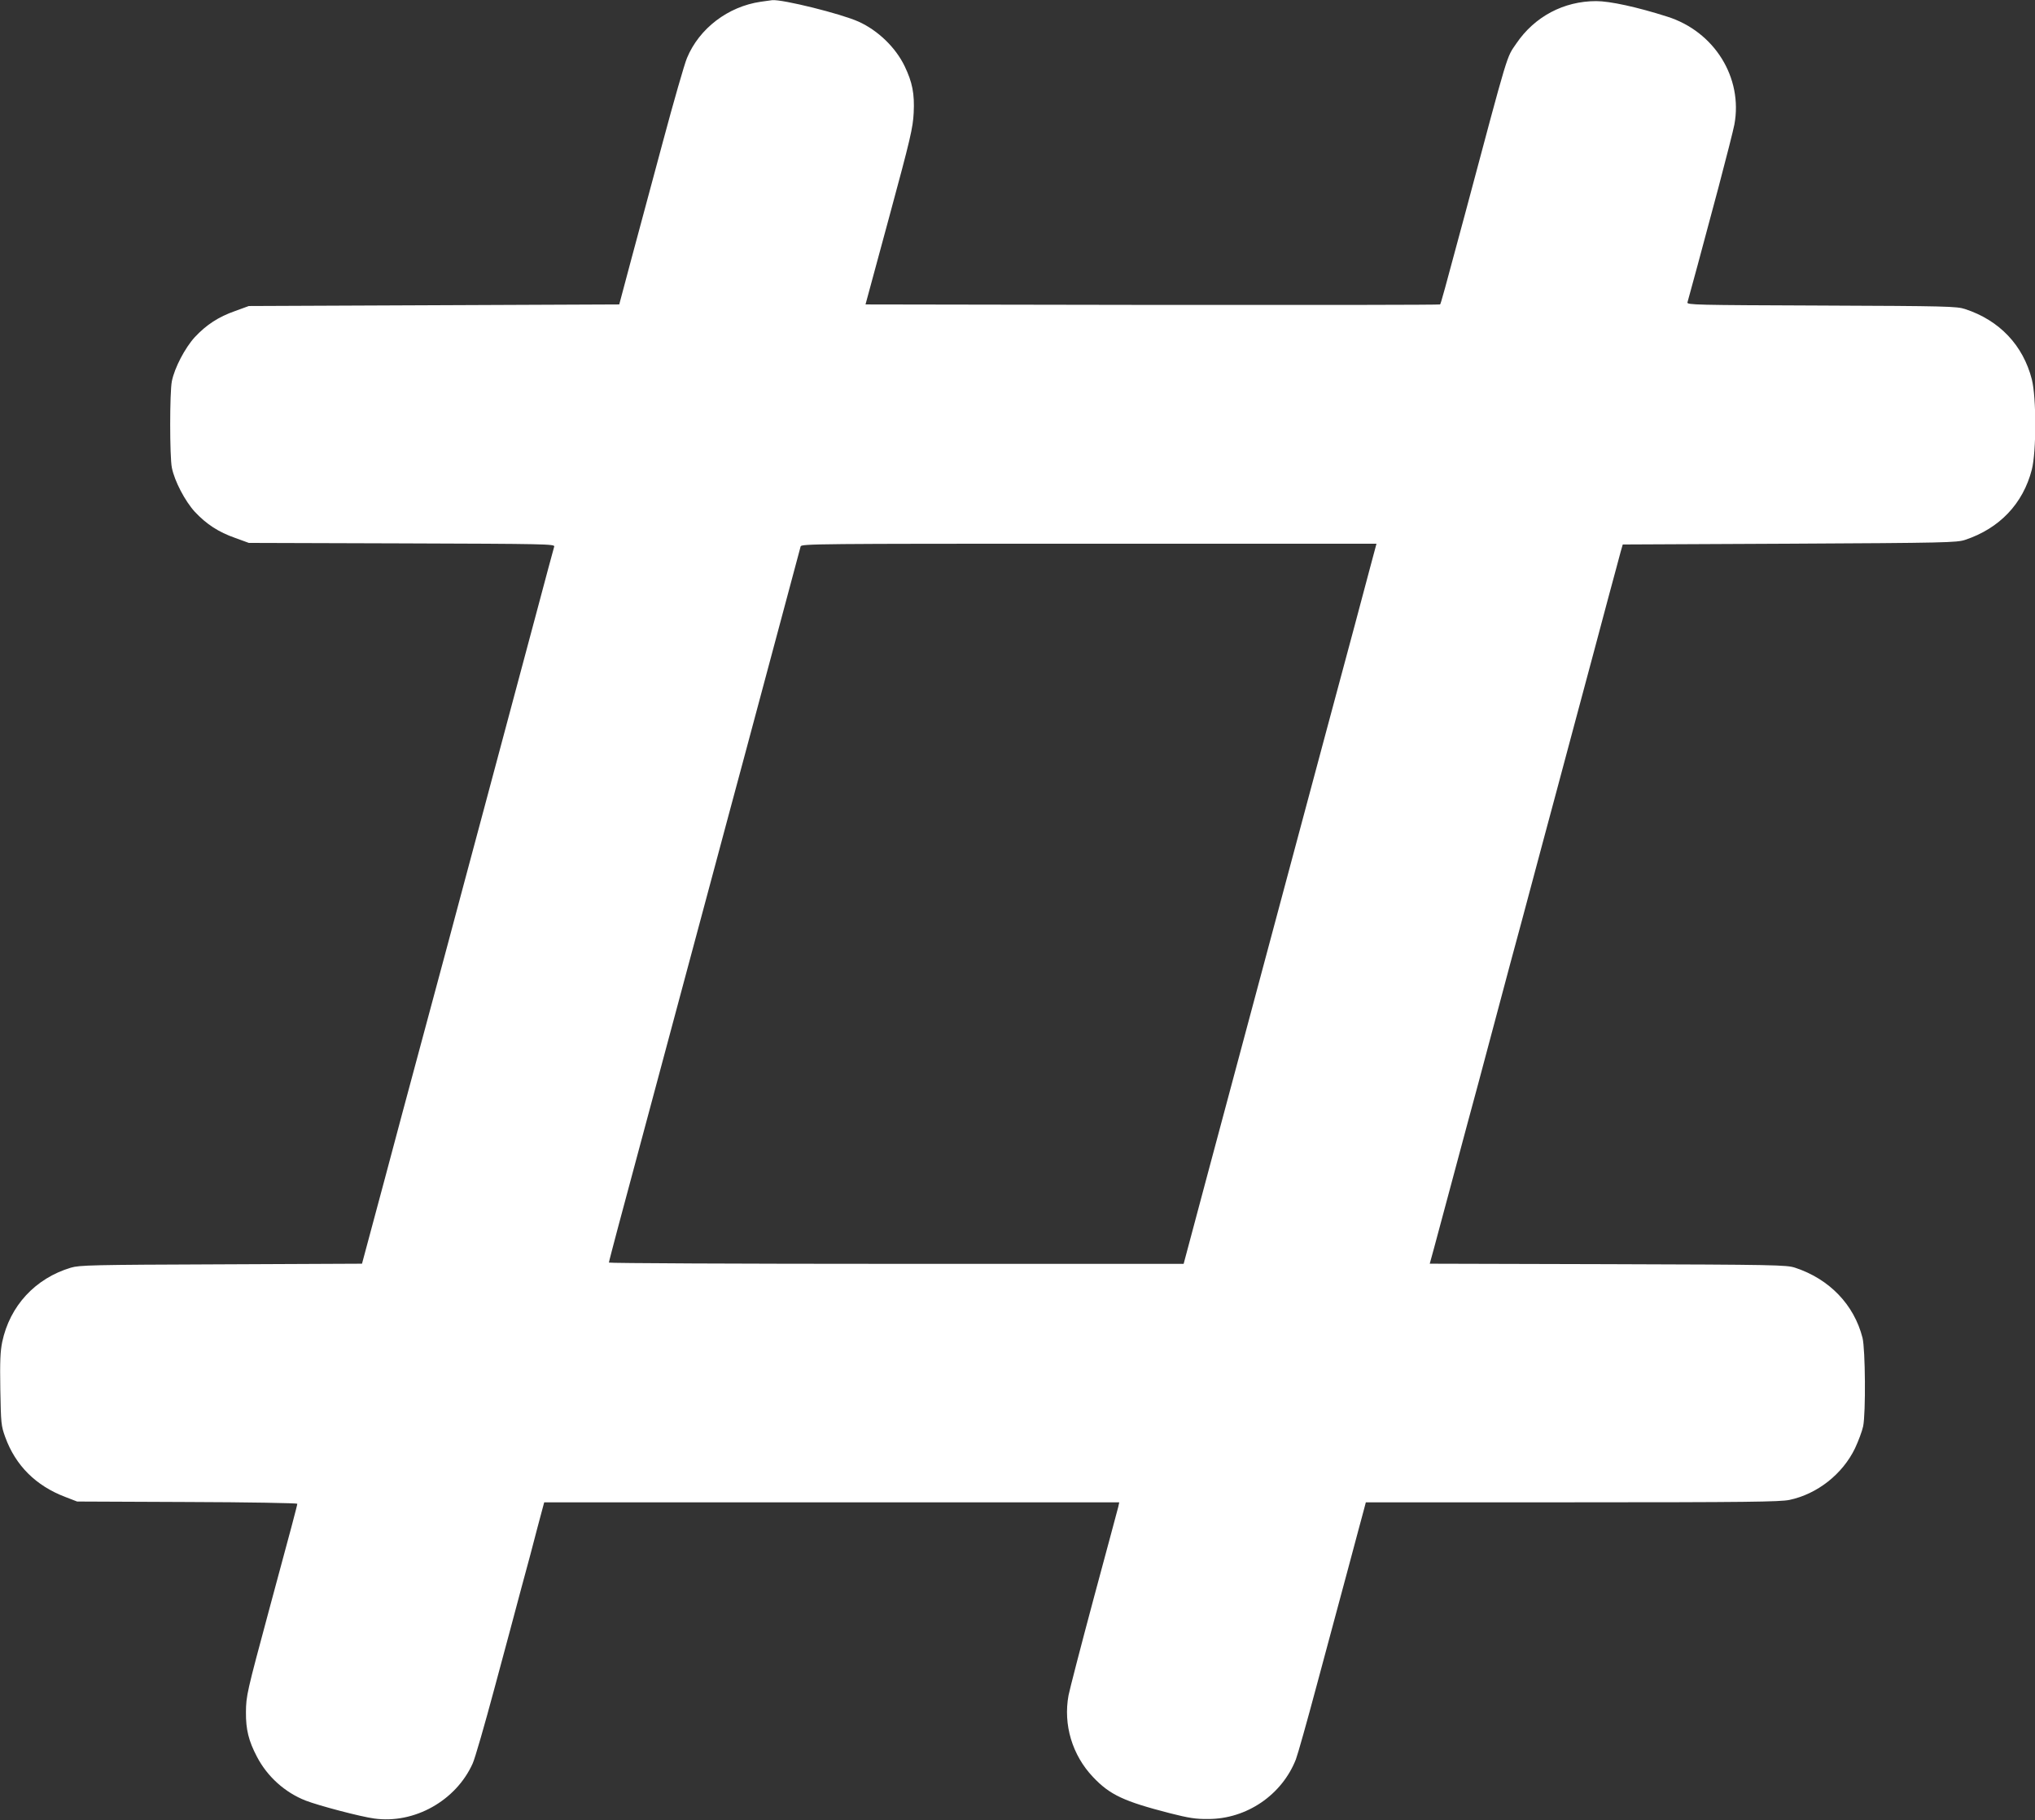 <?xml version="1.0" standalone="no"?>
<!DOCTYPE svg PUBLIC "-//W3C//DTD SVG 20010904//EN"
 "http://www.w3.org/TR/2001/REC-SVG-20010904/DTD/svg10.dtd">
<svg version="1.0" xmlns="http://www.w3.org/2000/svg"
 width="1280pt" height="1145pt" viewBox="0 0 1280 1145"
 preserveAspectRatio="xMidYMid meet">
<rect x="0" y="0" width="1280" height="1145" fill="#333333" stroke="none"/>
<g transform="translate(0,1145) scale(0.1,-0.1)"
fill="#ffffff" stroke="none">
<path d="M4785 11439 c-206 -30 -387 -168 -464 -354 -16 -38 -84 -275 -151
-525 -67 -250 -157 -583 -199 -740 l-76 -285 -1165 -5 -1165 -5 -85 -31 c-106
-37 -182 -87 -255 -165 -61 -67 -127 -192 -144 -277 -14 -69 -14 -475 0 -544
17 -85 83 -210 144 -277 73 -78 149 -128 255 -165 l85 -31 963 -3 c903 -3 963
-4 958 -20 -3 -9 -57 -210 -120 -447 -121 -454 -228 -852 -321 -1200 -31 -115
-90 -334 -130 -485 -40 -151 -148 -554 -240 -895 -92 -341 -209 -777 -260
-970 -52 -192 -104 -387 -116 -432 l-22 -82 -886 -4 c-814 -3 -891 -5 -945
-21 -224 -67 -384 -240 -432 -467 -12 -58 -15 -122 -12 -299 4 -215 5 -228 31
-300 65 -179 193 -306 377 -376 l75 -29 692 -3 c381 -1 693 -7 693 -11 0 -9
-38 -153 -177 -666 -141 -524 -145 -541 -146 -645 -1 -109 17 -181 69 -280 65
-125 176 -225 306 -276 82 -32 348 -102 432 -113 252 -35 514 112 619 346 15
33 76 245 136 469 61 225 137 510 170 634 34 124 80 296 102 383 l42 157 1809
0 1808 0 -6 -28 c-4 -15 -73 -274 -155 -577 -81 -302 -152 -577 -158 -609 -34
-185 23 -376 154 -514 106 -112 193 -153 485 -228 118 -30 163 -37 240 -36
241 0 463 151 551 375 11 28 70 237 130 462 61 226 150 559 199 740 49 182 93
349 100 373 l11 42 1297 0 c1102 0 1308 3 1367 15 176 37 335 163 413 325 22
47 45 109 51 138 17 83 14 485 -4 557 -53 208 -208 370 -425 441 -52 17 -123
19 -1176 22 l-1121 3 28 102 c15 56 71 264 124 462 53 198 121 452 152 565 30
113 88 329 128 480 40 151 107 401 149 555 41 154 100 375 131 490 31 116 122
453 201 750 80 297 174 650 210 785 36 135 72 265 78 290 l13 45 1049 5 c980
5 1053 7 1104 24 217 72 365 228 420 442 29 113 29 455 0 568 -55 214 -203
371 -420 442 -51 17 -116 19 -903 22 -793 3 -848 4 -843 20 8 26 95 348 195
723 49 185 94 363 100 395 55 295 -125 585 -421 679 -191 61 -362 98 -448 98
-204 0 -387 -97 -502 -266 -64 -94 -44 -28 -322 -1069 -133 -495 -153 -568
-158 -573 -3 -3 -817 -4 -1809 -3 l-1805 3 149 550 c135 498 149 560 154 655
6 120 -8 192 -57 294 -57 118 -168 225 -290 280 -111 50 -479 141 -543 135 -7
-1 -39 -5 -72 -10z m3835 -3551 c-21 -79 -65 -244 -98 -368 -33 -124 -112
-418 -176 -655 -63 -236 -154 -574 -201 -750 -214 -799 -334 -1245 -551 -2057
l-149 -558 -1807 0 c-995 0 -1808 4 -1808 8 0 5 27 107 59 228 54 200 376
1400 606 2259 52 193 134 501 184 685 49 184 149 556 221 825 72 270 133 498
136 508 5 16 100 17 1814 17 l1808 0 -38 -142z"/>
</g>
</svg>
